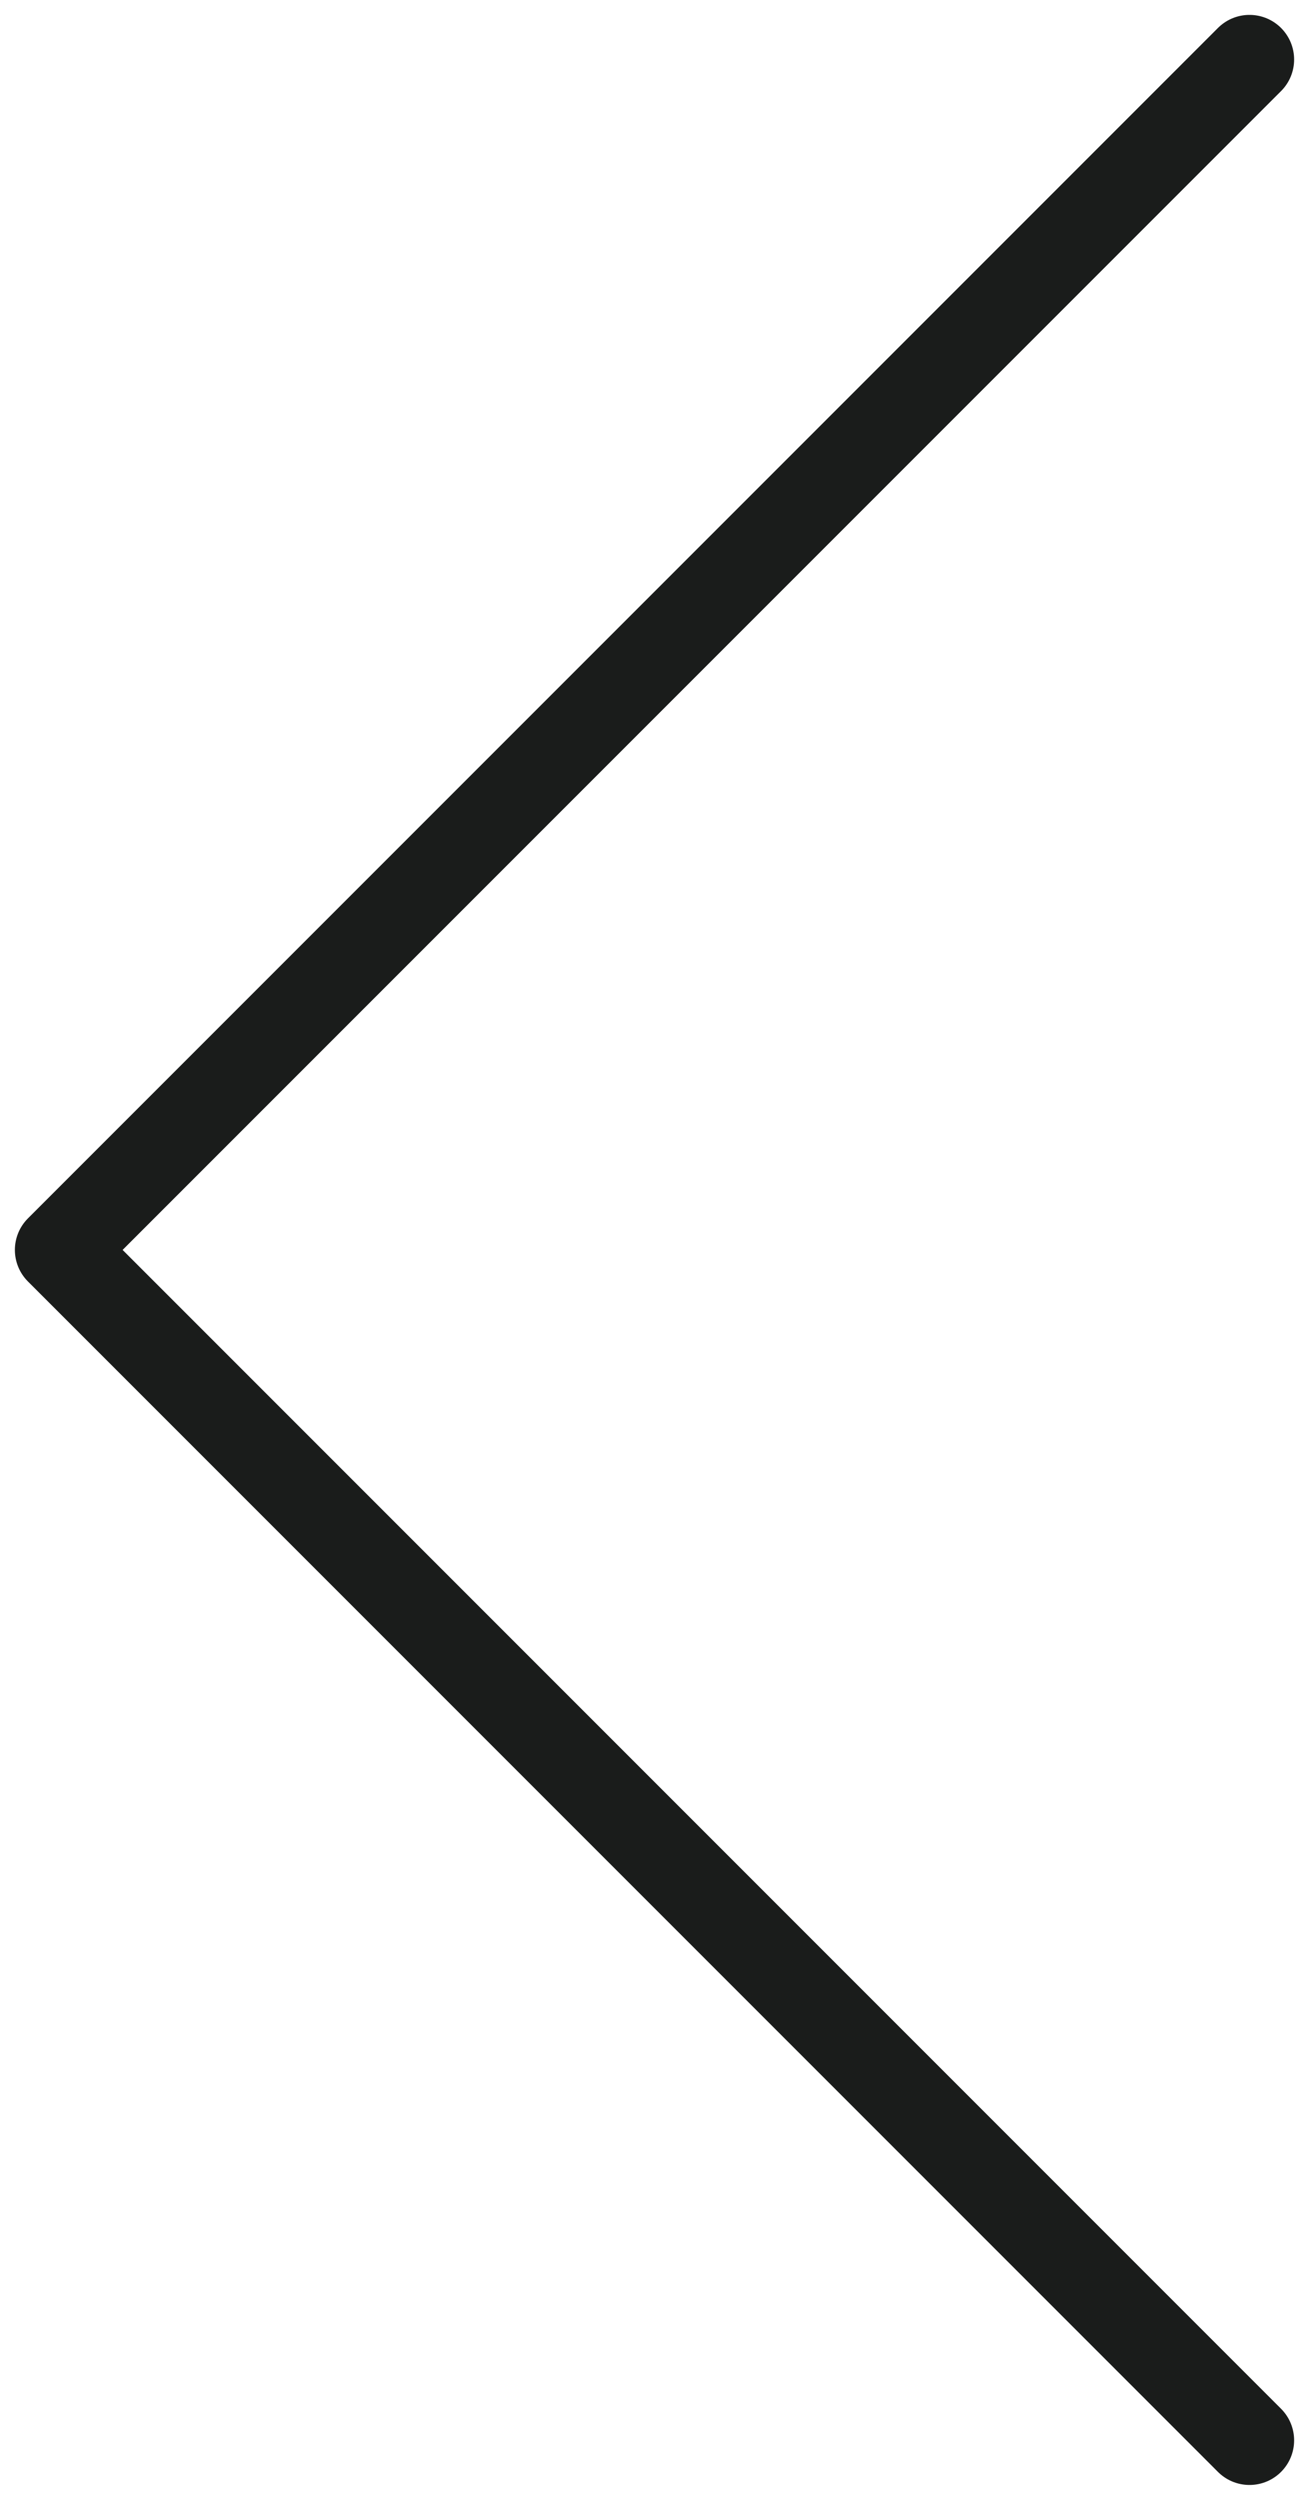 <svg width="22" height="42" viewBox="0 0 22 42" fill="none" xmlns="http://www.w3.org/2000/svg">
<path d="M21 41L1 21L21 1" stroke="#1A1C1B" stroke-width="1.5" stroke-linecap="round" stroke-linejoin="round"/>
</svg>
